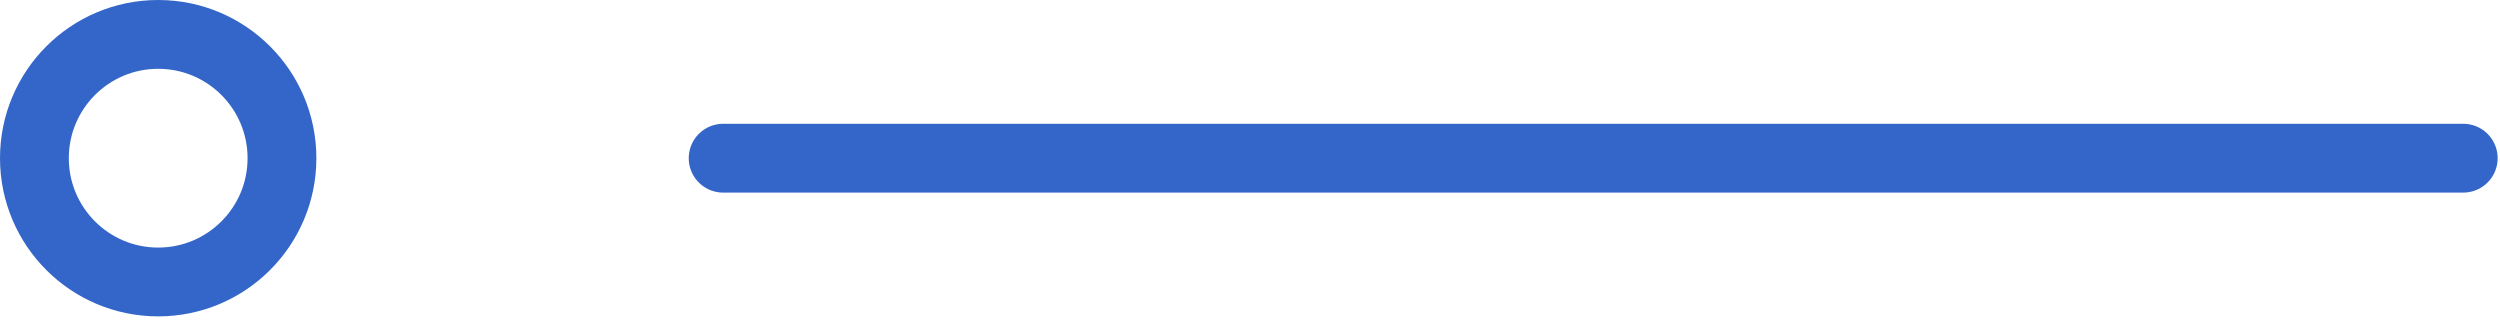 <svg xmlns="http://www.w3.org/2000/svg" width="109" height="14" viewBox="0 0 109 14" fill="none"><path d="M31.529 6.897H107.397" stroke="#3366C8" stroke-width="3" stroke-linecap="round"></path><circle cx="6.897" cy="6.897" r="5.397" stroke="#3366C8" stroke-width="3"></circle></svg>